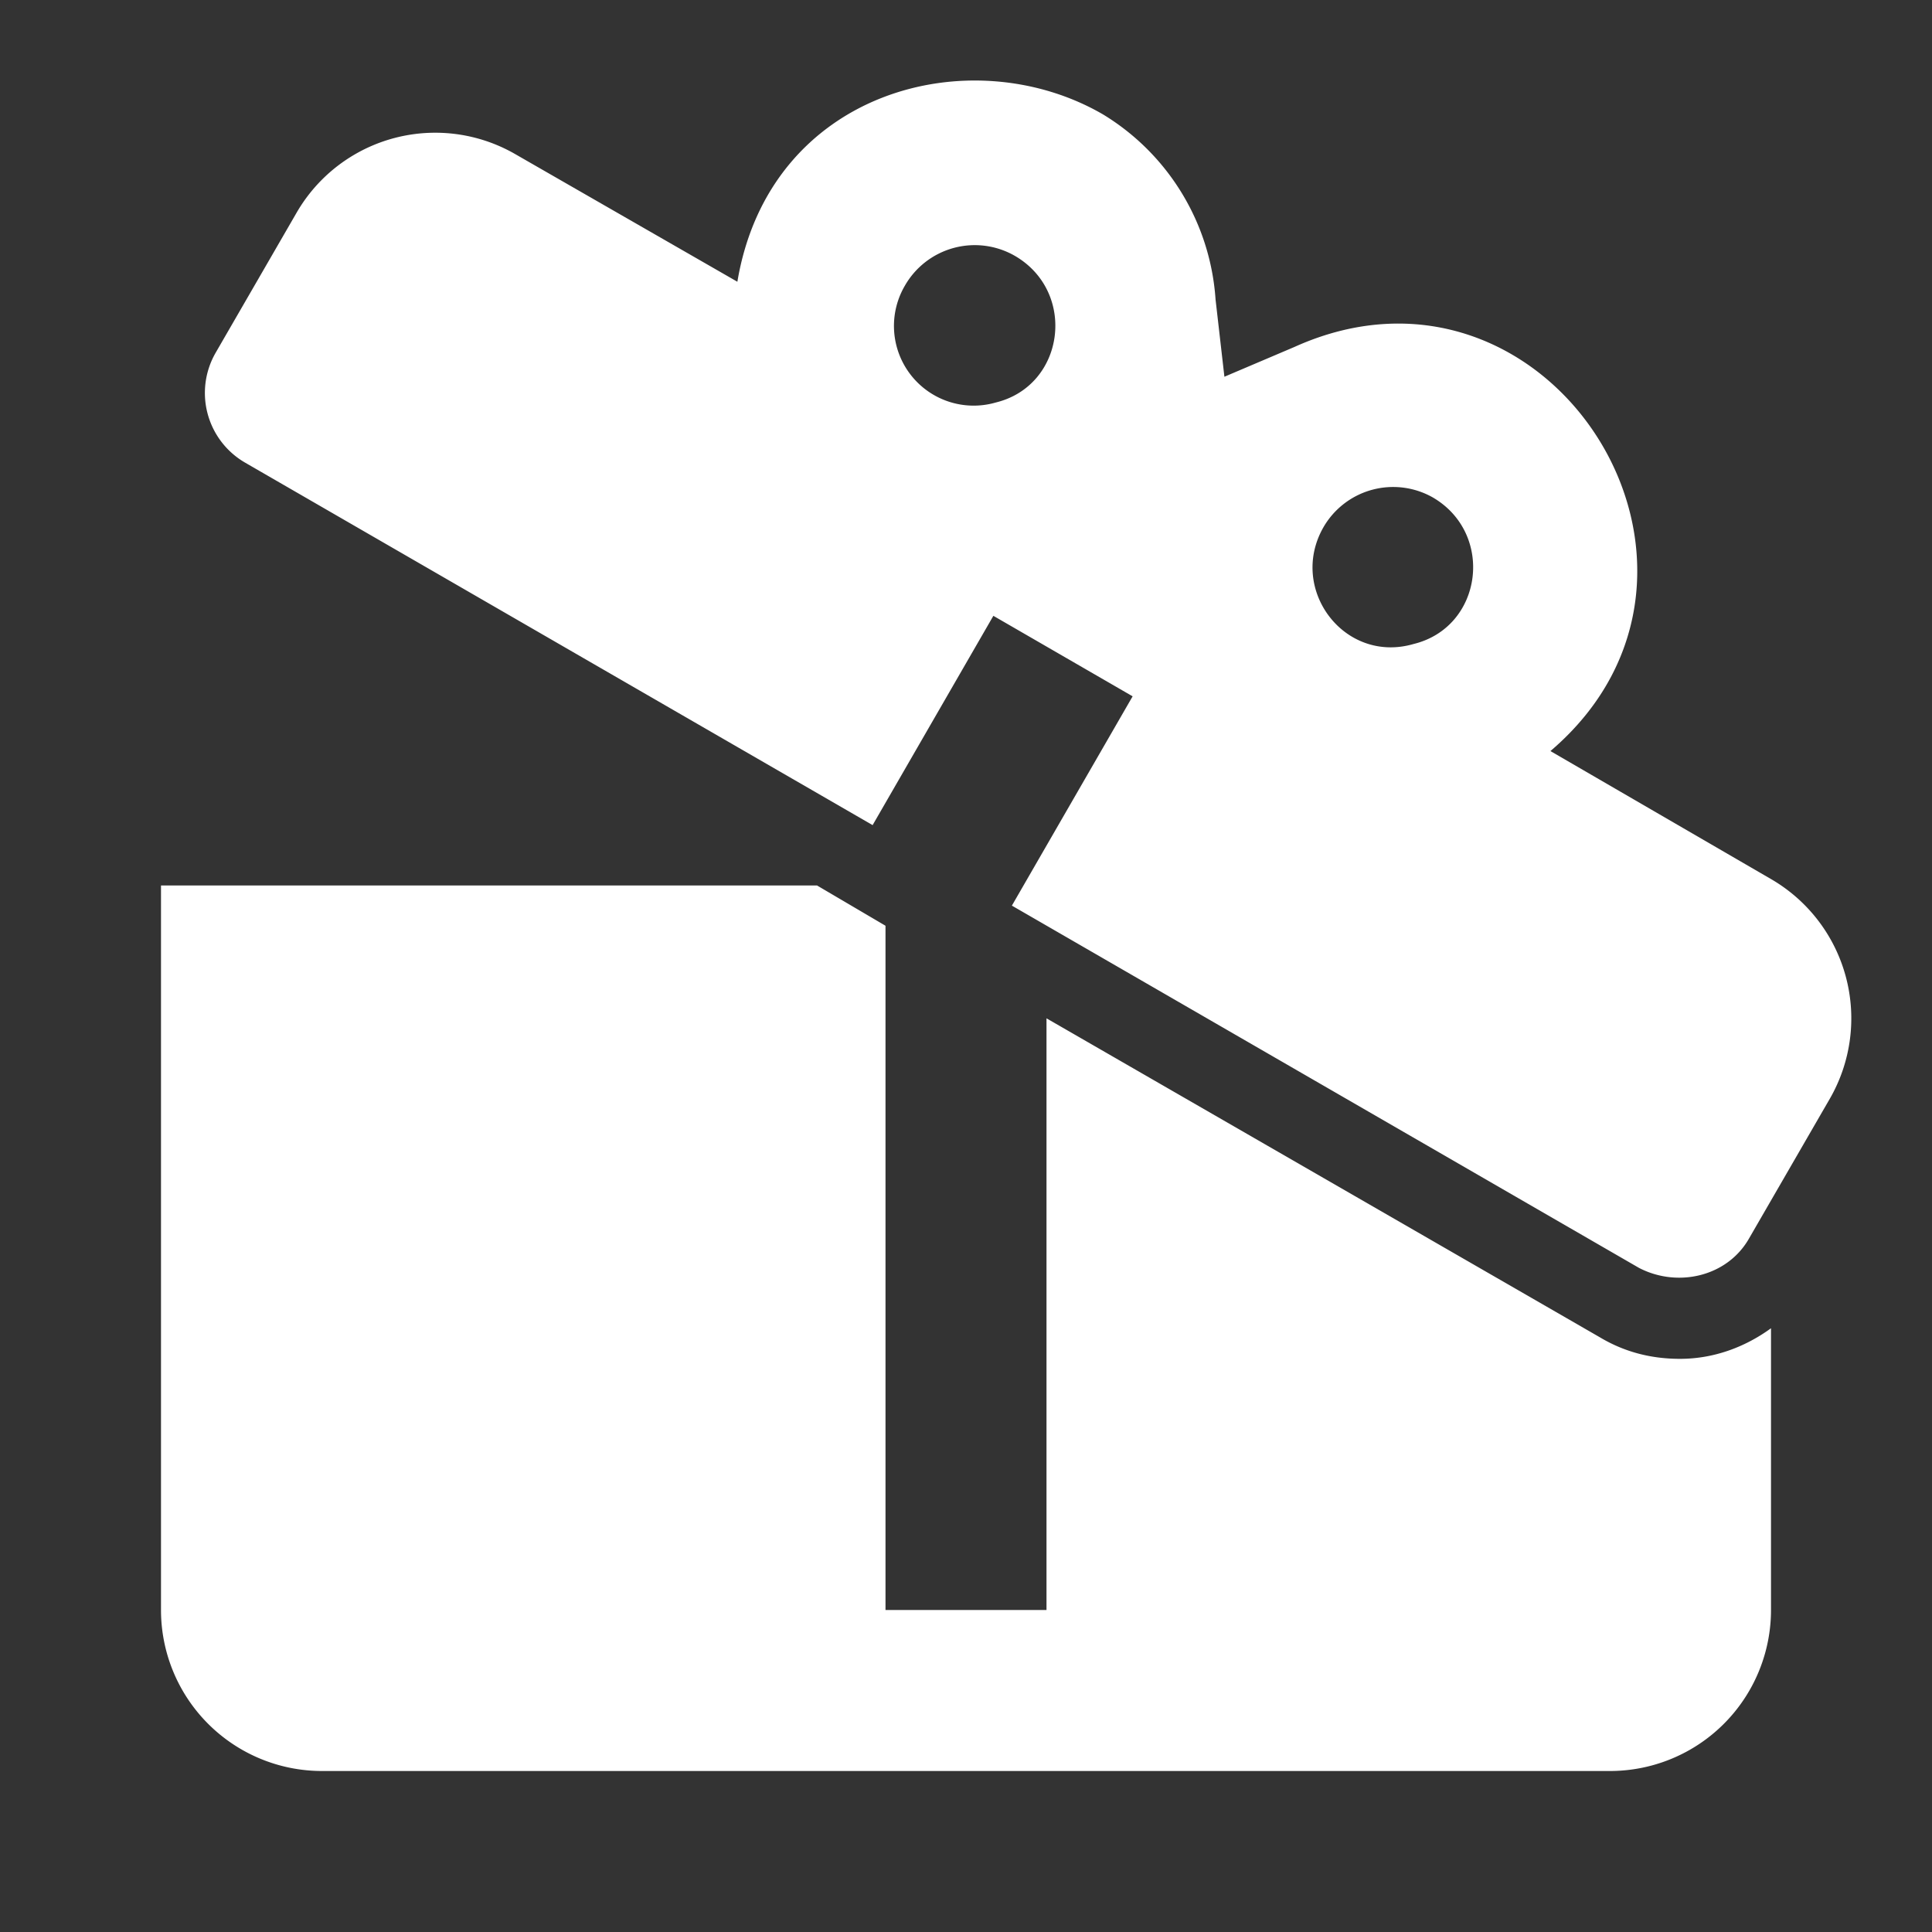 <svg width="24" height="24" viewBox="0 0 24 24" fill="none" xmlns="http://www.w3.org/2000/svg"><rect x="0" y="0" width="24" height="24" fill="#333333" stroke="none"/><path d="M22 10.92l-2.74-1.59c2.64-2.25-.01-6.45-3.18-5.02l-.87.37-.11-.96a2.92 2.92 0 00-1.4-2.3c-1.64-.95-4.14-.3-4.54 2.08L6.41 1.92a1.99 1.99 0 00-2.73.73l-1 1.73a1 1 0 00.37 1.37l7.79 4.5 1.5-2.6 1.73 1-1.5 2.6 7.79 4.5c.48.25 1.1.11 1.37-.37l1-1.73a2 2 0 00-.73-2.73zM12.37 5a.99.99 0 01-1.13-1.45 1 1 0 011.37-.37c.77.45.62 1.61-.24 1.82zm5.19 3c-.86.25-1.56-.68-1.12-1.45a1 1 0 011.36-.37c.77.45.62 1.61-.24 1.82zm3.31 8.88c.41 0 .8-.14 1.13-.38V20a2 2 0 01-2 2H4a2 2 0 01-2-2v-9h8.15l.85.5V20h2v-7.35l6.87 3.96c.3.18.63.27 1 .27z" fill="#fff"/></svg>